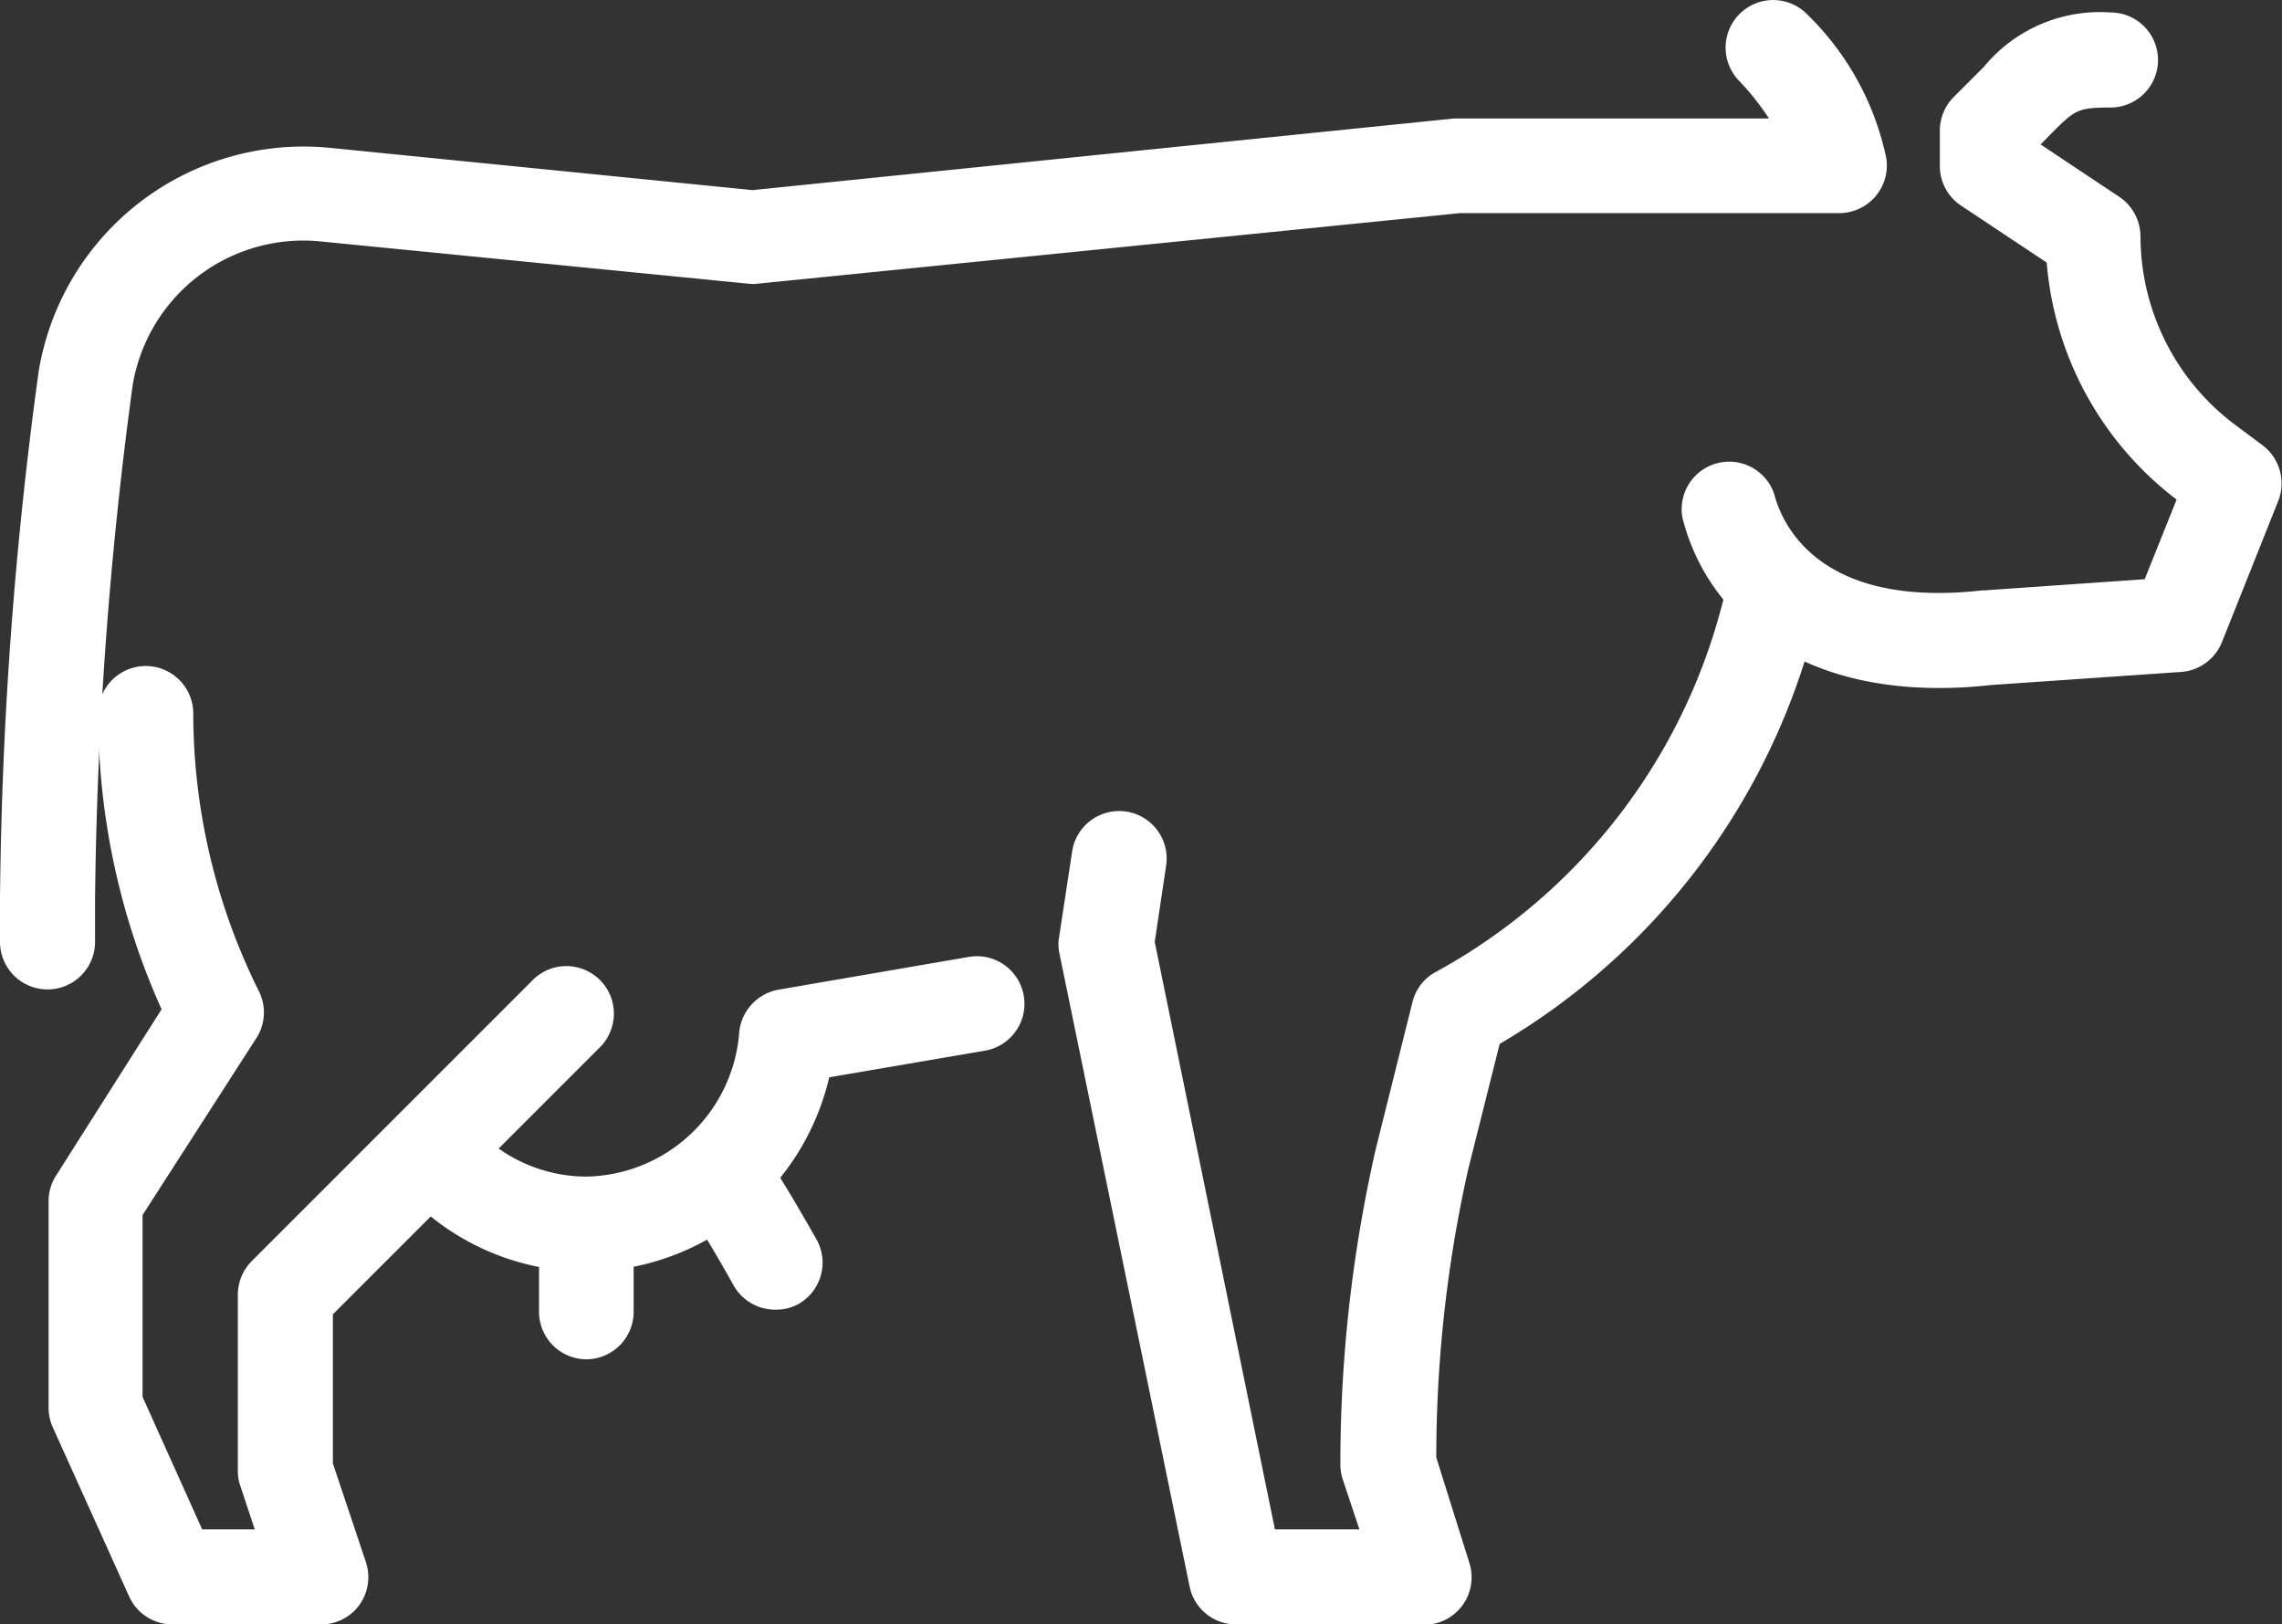<svg xmlns="http://www.w3.org/2000/svg" viewBox="0 0 108.04 76.9"><rect x="0" y="0" width="108.04" height="76.9" fill="#333333" stroke="none"/><defs><style>.cls-1{fill:#fff;}</style></defs><g id="Capa_2" data-name="Capa 2"><g id="Capa_1-2" data-name="Capa 1"><path class="cls-1" d="M15.18,76.9H8.11a2.25,2.25,0,0,1-2-1.33l-3.61-8a2.24,2.24,0,0,1-.2-.92V56.86a2.24,2.24,0,0,1,.35-1.2l5-7.88a34,34,0,0,1-3-14,2.25,2.25,0,0,1,4.5,0,29.57,29.57,0,0,0,3.11,13.15,2.24,2.24,0,0,1-.12,2.21L6.75,57.52v8.61L9.57,72.4h2.49l-.68-2.05a2.16,2.16,0,0,1-.12-.71V61.29a2.27,2.27,0,0,1,.66-1.59L25.28,46.34a2.25,2.25,0,0,1,3.18,3.18l-12.7,12.7v7.06l1.56,4.66A2.26,2.26,0,0,1,17,76,2.23,2.23,0,0,1,15.18,76.9Z"/><path class="cls-1" d="M27.77,60.2a11.75,11.75,0,0,1-8.89-4.08,2.25,2.25,0,1,1,3.41-2.95,7.22,7.22,0,0,0,5.48,2.53A7.39,7.39,0,0,0,35,48.85a2.27,2.27,0,0,1,1.87-2l9-1.55a2.25,2.25,0,0,1,.76,4.44L39.26,51A11.91,11.91,0,0,1,27.77,60.2Z"/><path class="cls-1" d="M67.38,76.9H58.52a2.24,2.24,0,0,1-2.2-1.8l-6.17-30a2.1,2.1,0,0,1,0-.79l.61-4a2.25,2.25,0,1,1,4.45.67l-.54,3.61L60.36,72.4h4L63.56,70a2.22,2.22,0,0,1-.1-.67,66.92,66.92,0,0,1,1.69-15l1.72-6.88A2.22,2.22,0,0,1,68,46,27.73,27.73,0,0,0,81.43,29l.37-1.38a2.25,2.25,0,0,1,4.35,1.19l-.38,1.38A32.27,32.27,0,0,1,71,49.42l-1.49,5.94A62.38,62.38,0,0,0,68,69l1.57,5a2.25,2.25,0,0,1-2.15,2.92Z"/><path class="cls-1" d="M91.81,32.57c-7.42,0-11.15-4-12.16-8.08A2.25,2.25,0,0,1,84,23.39c.33,1.29,2,5.44,9.84,4.56h.09l7.61-.53.08-.2,1.43-3.57a15.7,15.7,0,0,1-6.15-11.22l-4.06-2.7a2.25,2.25,0,0,1-1-1.88V6.18a2.27,2.27,0,0,1,.66-1.59l1.42-1.42a7.12,7.12,0,0,1,6-2.58,2.25,2.25,0,0,1,0,4.5c-1.57,0-1.69.12-2.83,1.26l-.48.49,3.73,2.48a2.27,2.27,0,0,1,1,1.87,11.17,11.17,0,0,0,4.44,8.89l1.34,1a2.26,2.26,0,0,1,.74,2.64l-2.66,6.67a2.26,2.26,0,0,1-1.94,1.42l-9,.62A21.75,21.75,0,0,1,91.81,32.57Z"/><path class="cls-1" d="M2.25,46.84A2.25,2.25,0,0,1,0,44.59v-2a195.69,195.69,0,0,1,1.83-25v0A12.71,12.71,0,0,1,15.63,7l20,2L68.83,5.61H83.75a12,12,0,0,0-1.41-1.78A2.25,2.25,0,1,1,85.56.68a13.28,13.28,0,0,1,3.75,6.83,2.26,2.26,0,0,1-2.19,2.58h-18L35.87,13.43a1.62,1.62,0,0,1-.44,0l-20.25-2a8.19,8.19,0,0,0-8.9,6.81A195.45,195.45,0,0,0,4.5,42.62v2A2.25,2.25,0,0,1,2.25,46.84Z"/><path class="cls-1" d="M27.77,64.35a2.25,2.25,0,0,1-2.25-2.25V58A2.25,2.25,0,0,1,30,58V62.1A2.25,2.25,0,0,1,27.77,64.35Z"/><path class="cls-1" d="M36.73,62a2.26,2.26,0,0,1-2-1.15c-.75-1.35-1.73-3-2.14-3.54a2.25,2.25,0,0,1,1.38-4c1.5,0,2.22,1.21,3.43,3.2.64,1.07,1.23,2.12,1.26,2.17a2.25,2.25,0,0,1-.87,3.06A2.18,2.18,0,0,1,36.73,62ZM34,57.79Zm0,0Zm0,0Z"/></g></g></svg>